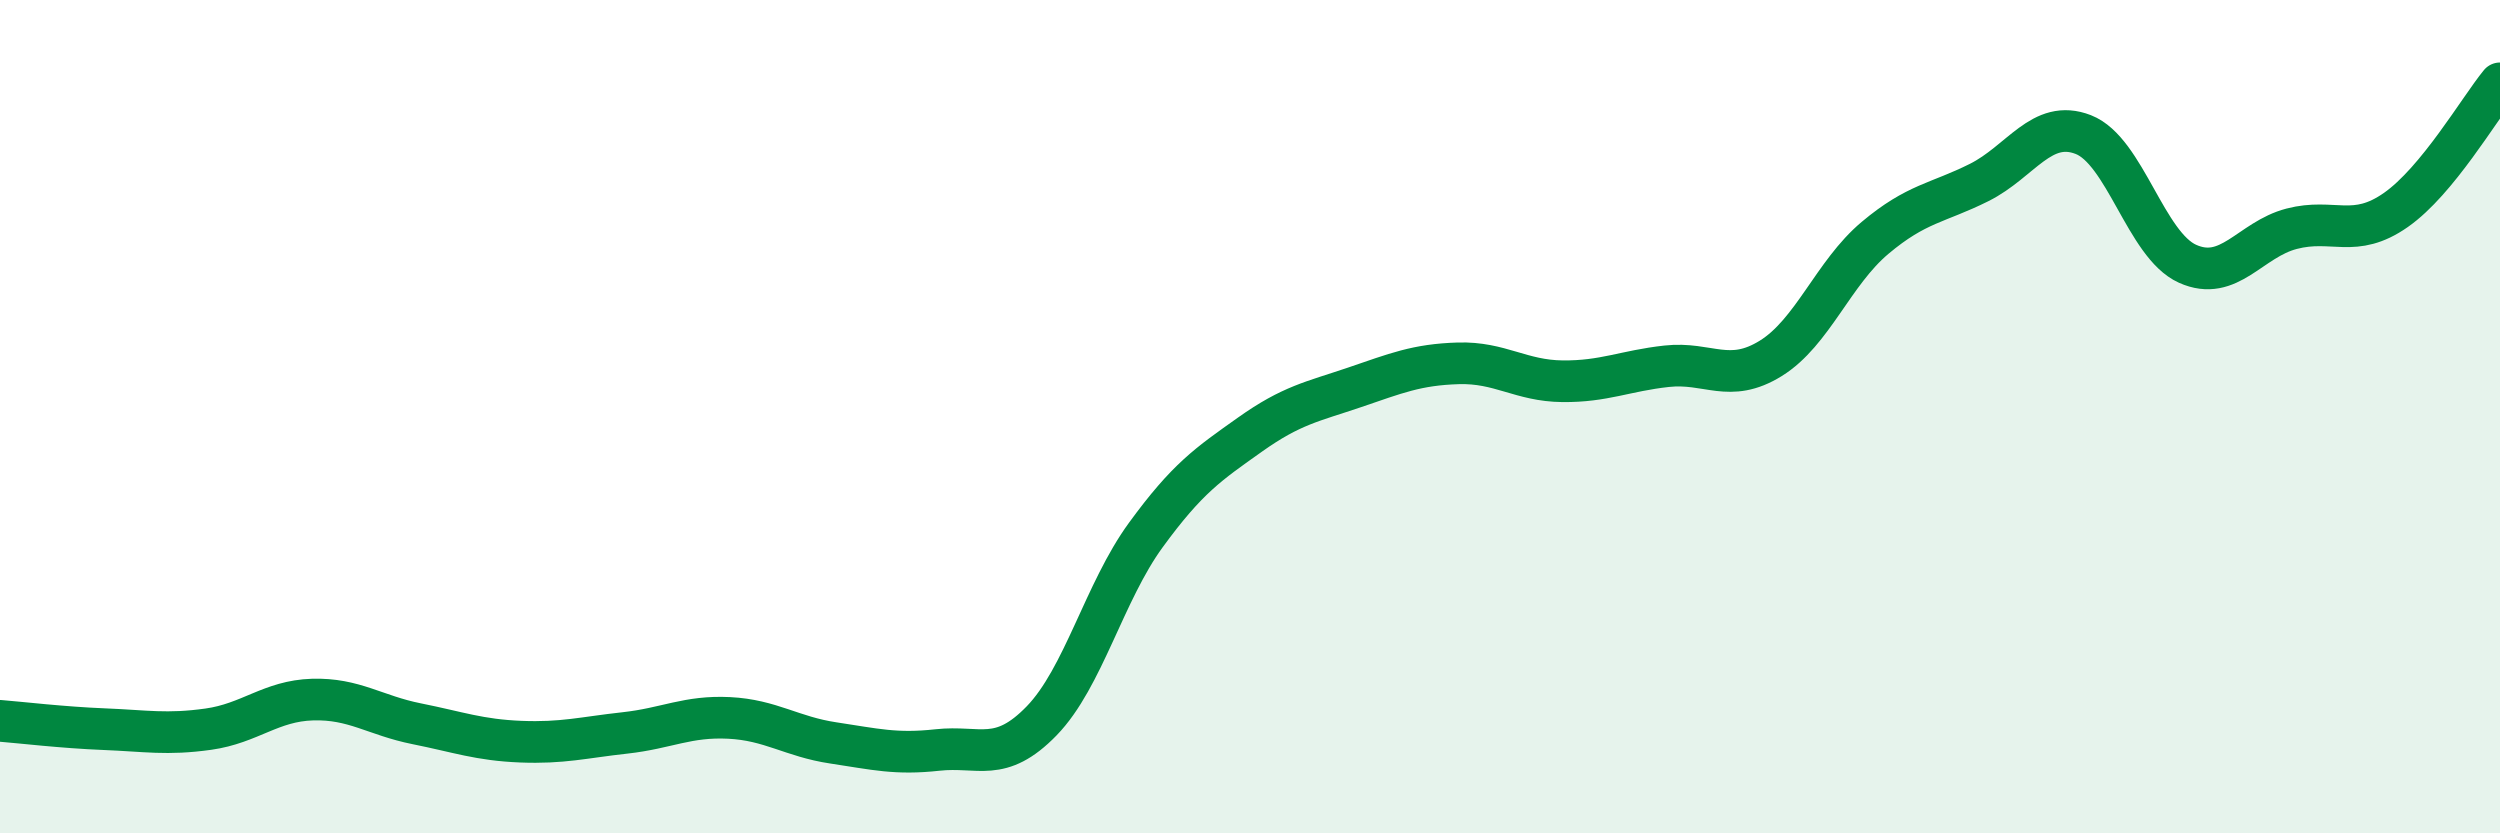 
    <svg width="60" height="20" viewBox="0 0 60 20" xmlns="http://www.w3.org/2000/svg">
      <path
        d="M 0,17.3 C 0.5,17.34 1.5,17.46 2.5,17.5 C 3.5,17.54 4,17.64 5,17.5 C 6,17.36 6.5,16.82 7.5,16.79 C 8.5,16.76 9,17.17 10,17.37 C 11,17.57 11.5,17.76 12.5,17.8 C 13.5,17.84 14,17.7 15,17.59 C 16,17.48 16.5,17.18 17.5,17.23 C 18.5,17.28 19,17.68 20,17.83 C 21,17.98 21.5,18.11 22.5,18 C 23.5,17.89 24,18.33 25,17.3 C 26,16.27 26.5,14.21 27.5,12.84 C 28.5,11.47 29,11.14 30,10.43 C 31,9.72 31.5,9.64 32.5,9.3 C 33.5,8.96 34,8.75 35,8.72 C 36,8.69 36.5,9.14 37.5,9.15 C 38.5,9.16 39,8.9 40,8.79 C 41,8.68 41.5,9.22 42.5,8.6 C 43.5,7.98 44,6.55 45,5.71 C 46,4.87 46.5,4.88 47.5,4.38 C 48.5,3.88 49,2.84 50,3.23 C 51,3.62 51.5,5.88 52.5,6.33 C 53.5,6.78 54,5.75 55,5.49 C 56,5.23 56.5,5.74 57.5,5.04 C 58.5,4.34 59.5,2.61 60,2L60 20L0 20Z"
        fill="#008740"
        opacity="0.1"
        stroke-linecap="round"
        stroke-linejoin="round"
      />
      <path
        d="M 0,17.3 C 0.5,17.34 1.5,17.46 2.5,17.5 C 3.5,17.54 4,17.64 5,17.5 C 6,17.36 6.5,16.82 7.5,16.79 C 8.5,16.76 9,17.17 10,17.37 C 11,17.57 11.5,17.76 12.5,17.8 C 13.5,17.84 14,17.7 15,17.59 C 16,17.48 16.5,17.18 17.5,17.23 C 18.5,17.28 19,17.68 20,17.83 C 21,17.98 21.5,18.11 22.5,18 C 23.5,17.89 24,18.33 25,17.3 C 26,16.27 26.5,14.21 27.5,12.84 C 28.5,11.47 29,11.14 30,10.43 C 31,9.72 31.5,9.64 32.5,9.3 C 33.5,8.96 34,8.75 35,8.72 C 36,8.69 36.5,9.14 37.5,9.15 C 38.5,9.16 39,8.9 40,8.79 C 41,8.68 41.5,9.22 42.5,8.6 C 43.5,7.98 44,6.55 45,5.71 C 46,4.87 46.5,4.88 47.5,4.38 C 48.5,3.88 49,2.84 50,3.23 C 51,3.62 51.5,5.88 52.5,6.33 C 53.5,6.78 54,5.75 55,5.49 C 56,5.23 56.5,5.74 57.5,5.04 C 58.5,4.34 59.5,2.61 60,2"
        stroke="#008740"
        stroke-width="1"
        fill="none"
        stroke-linecap="round"
        stroke-linejoin="round"
      />
    </svg>
  